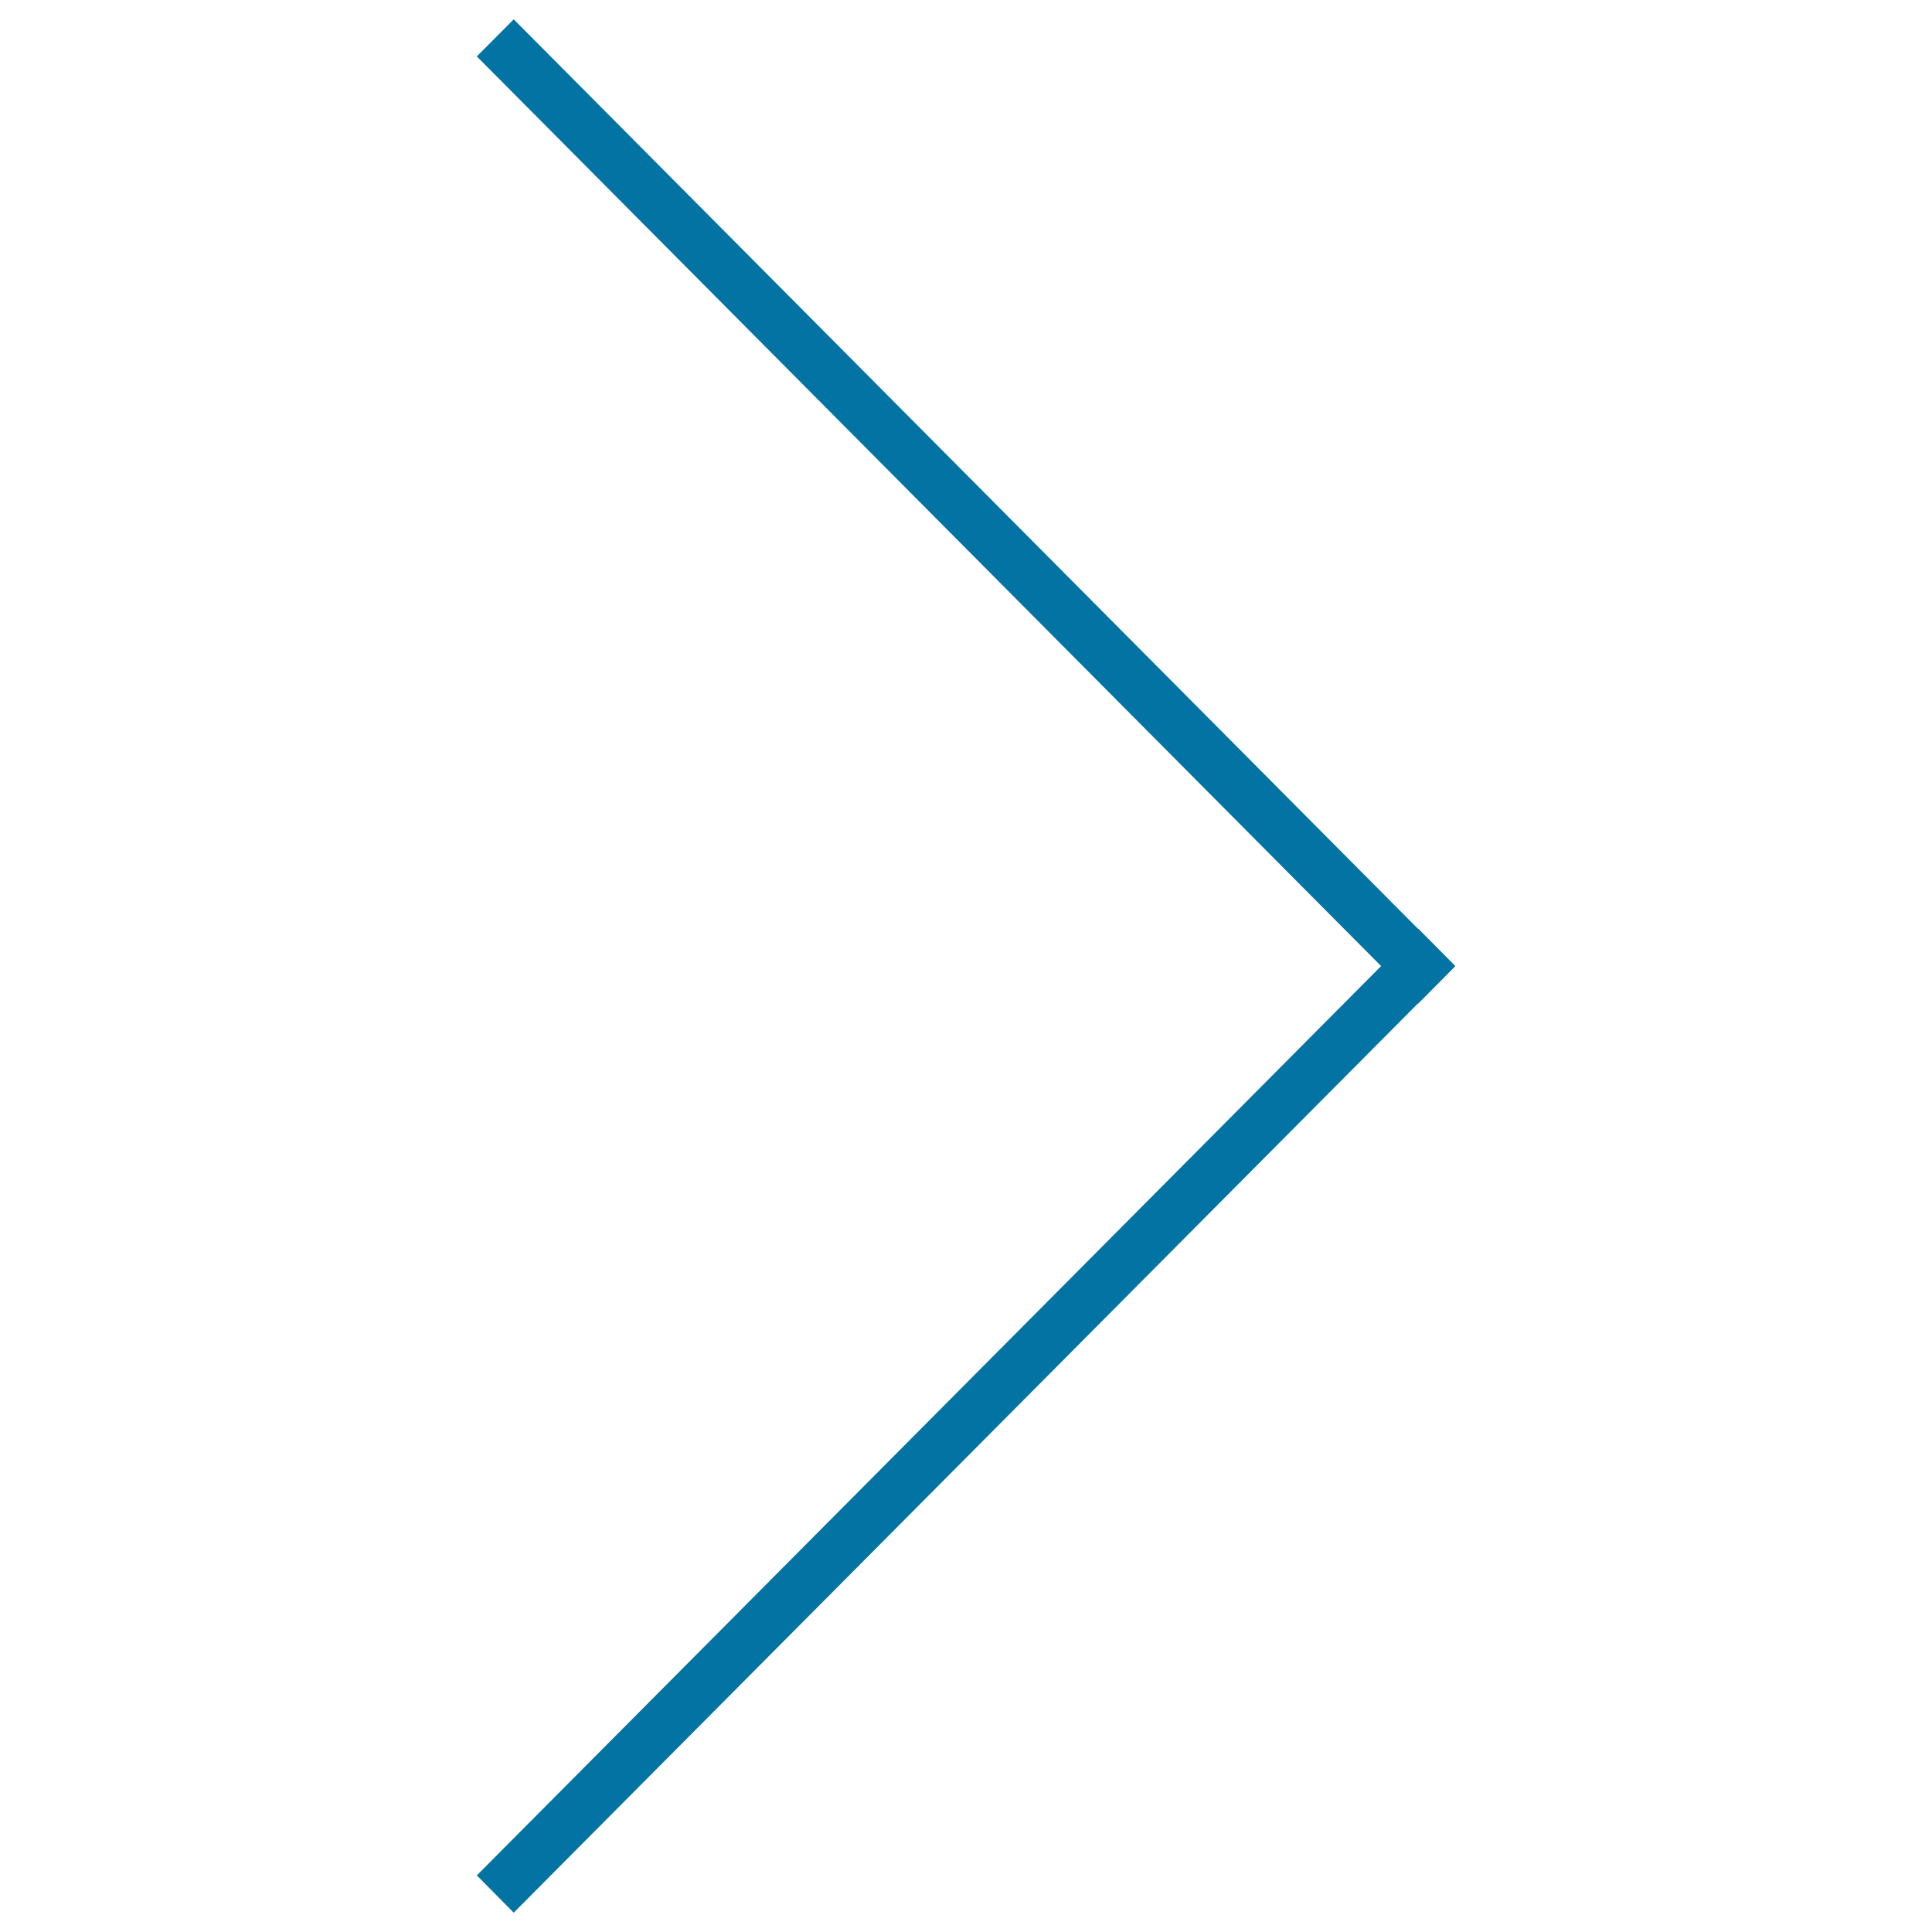 <svg xmlns="http://www.w3.org/2000/svg" viewBox="0 0 1000 1000" style="fill:#0273a2">
<title>Right Turn SVG icon</title>
<path d="M734.1,480.7l19.1,19.3L265.9,990l-19.1-19.3L734.1,480.7z"/><path d="M265.9,10l487.3,490.1l-19.1,19.3L246.8,29.2L265.9,10z"/>
</svg>